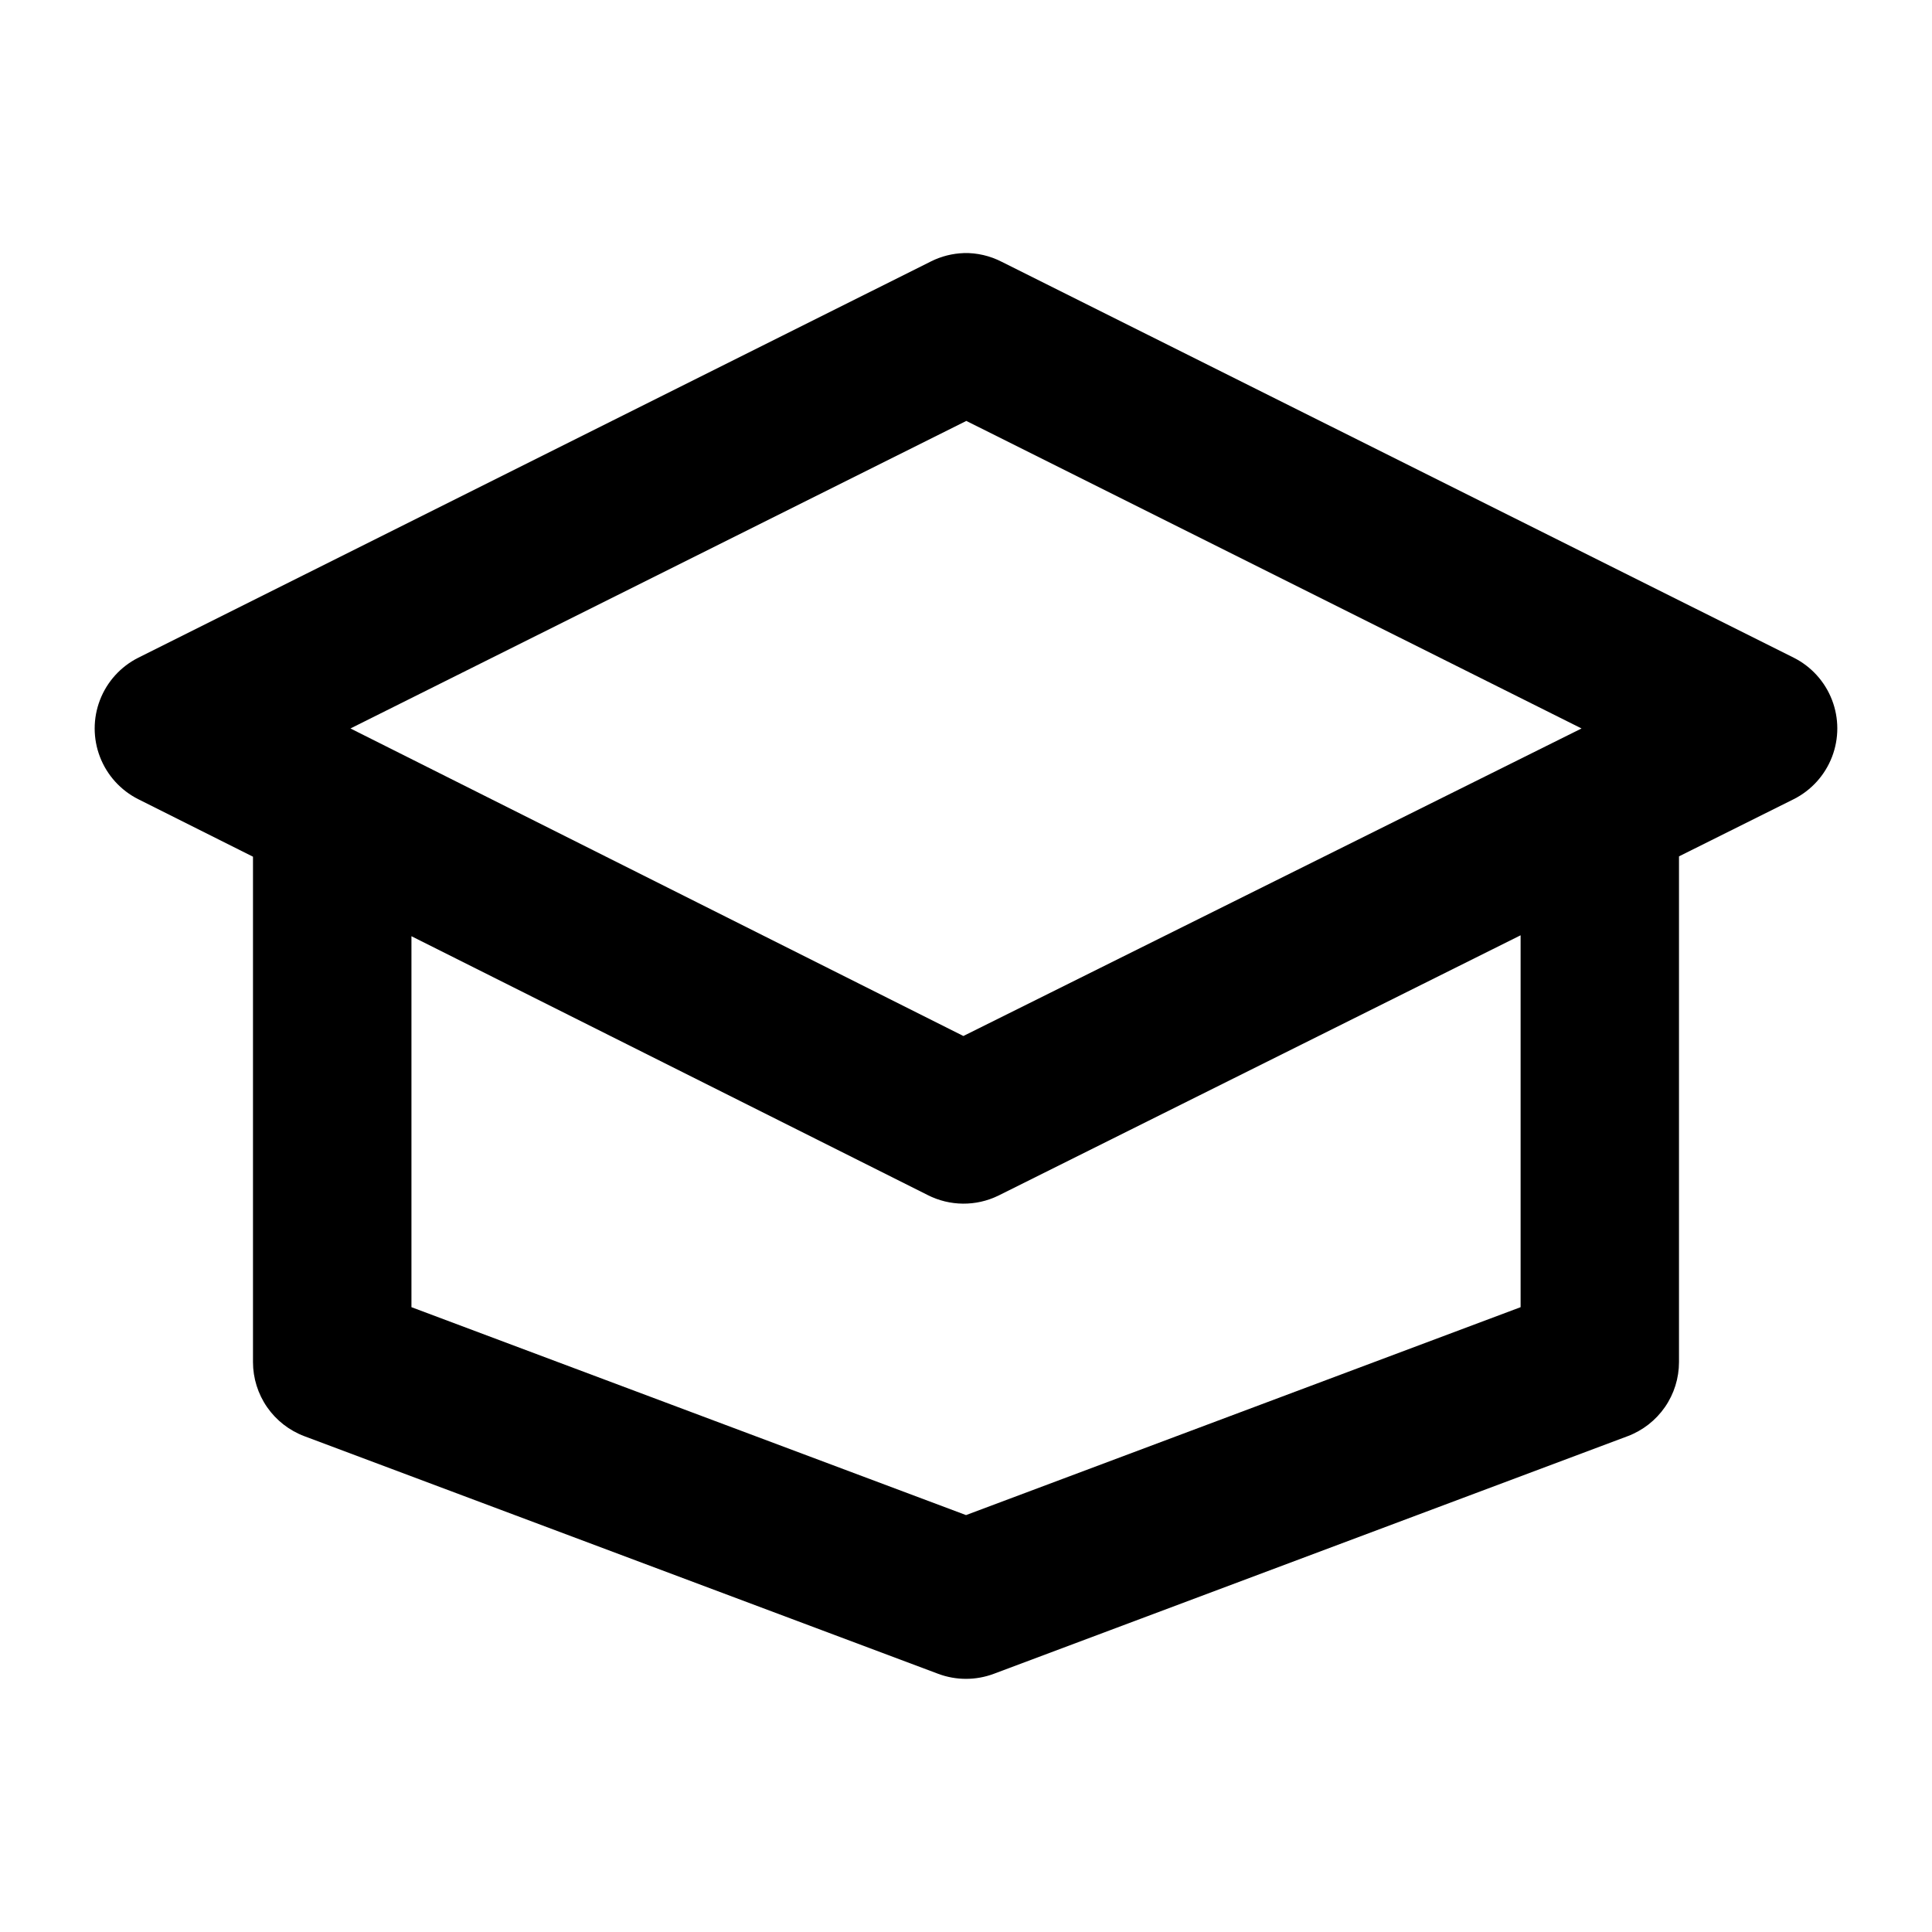 <?xml version="1.0" encoding="UTF-8"?>
<!-- Uploaded to: ICON Repo, www.iconrepo.com, Generator: ICON Repo Mixer Tools -->
<svg fill="#000000" width="800px" height="800px" version="1.1" viewBox="144 144 512 512" xmlns="http://www.w3.org/2000/svg">
 <path d="m399.43 211.07c-3.008 0.098-5.957 0.84-8.652 2.176l-210.16 105.07c-4.644 2.344-8.254 6.332-10.125 11.188-1.871 4.856-1.871 10.234 0 15.09 1.871 4.856 5.481 8.844 10.125 11.191l30.426 15.25v133.93c0.004 4.269 1.309 8.438 3.738 11.945 2.434 3.508 5.879 6.191 9.875 7.695l167.96 62.969c4.758 1.785 10.004 1.785 14.762 0l167.96-62.969c3.996-1.504 7.441-4.188 9.875-7.695s3.734-7.676 3.738-11.945v-134.02l30.426-15.168h0.004c4.644-2.348 8.25-6.336 10.121-11.191 1.871-4.856 1.871-10.234 0-15.09-1.871-4.856-5.477-8.844-10.121-11.188l-209.88-104.91c-3.113-1.609-6.582-2.414-10.086-2.34zm0.656 44.48 163.04 81.5-163.82 81.5-162.43-81.5zm146.89 136.31v98.555l-146.97 55.098-146.97-55.098v-98.309l136.8 68.586v0.004c5.875 2.988 12.816 3.047 18.742 0.156z"/>
</svg>